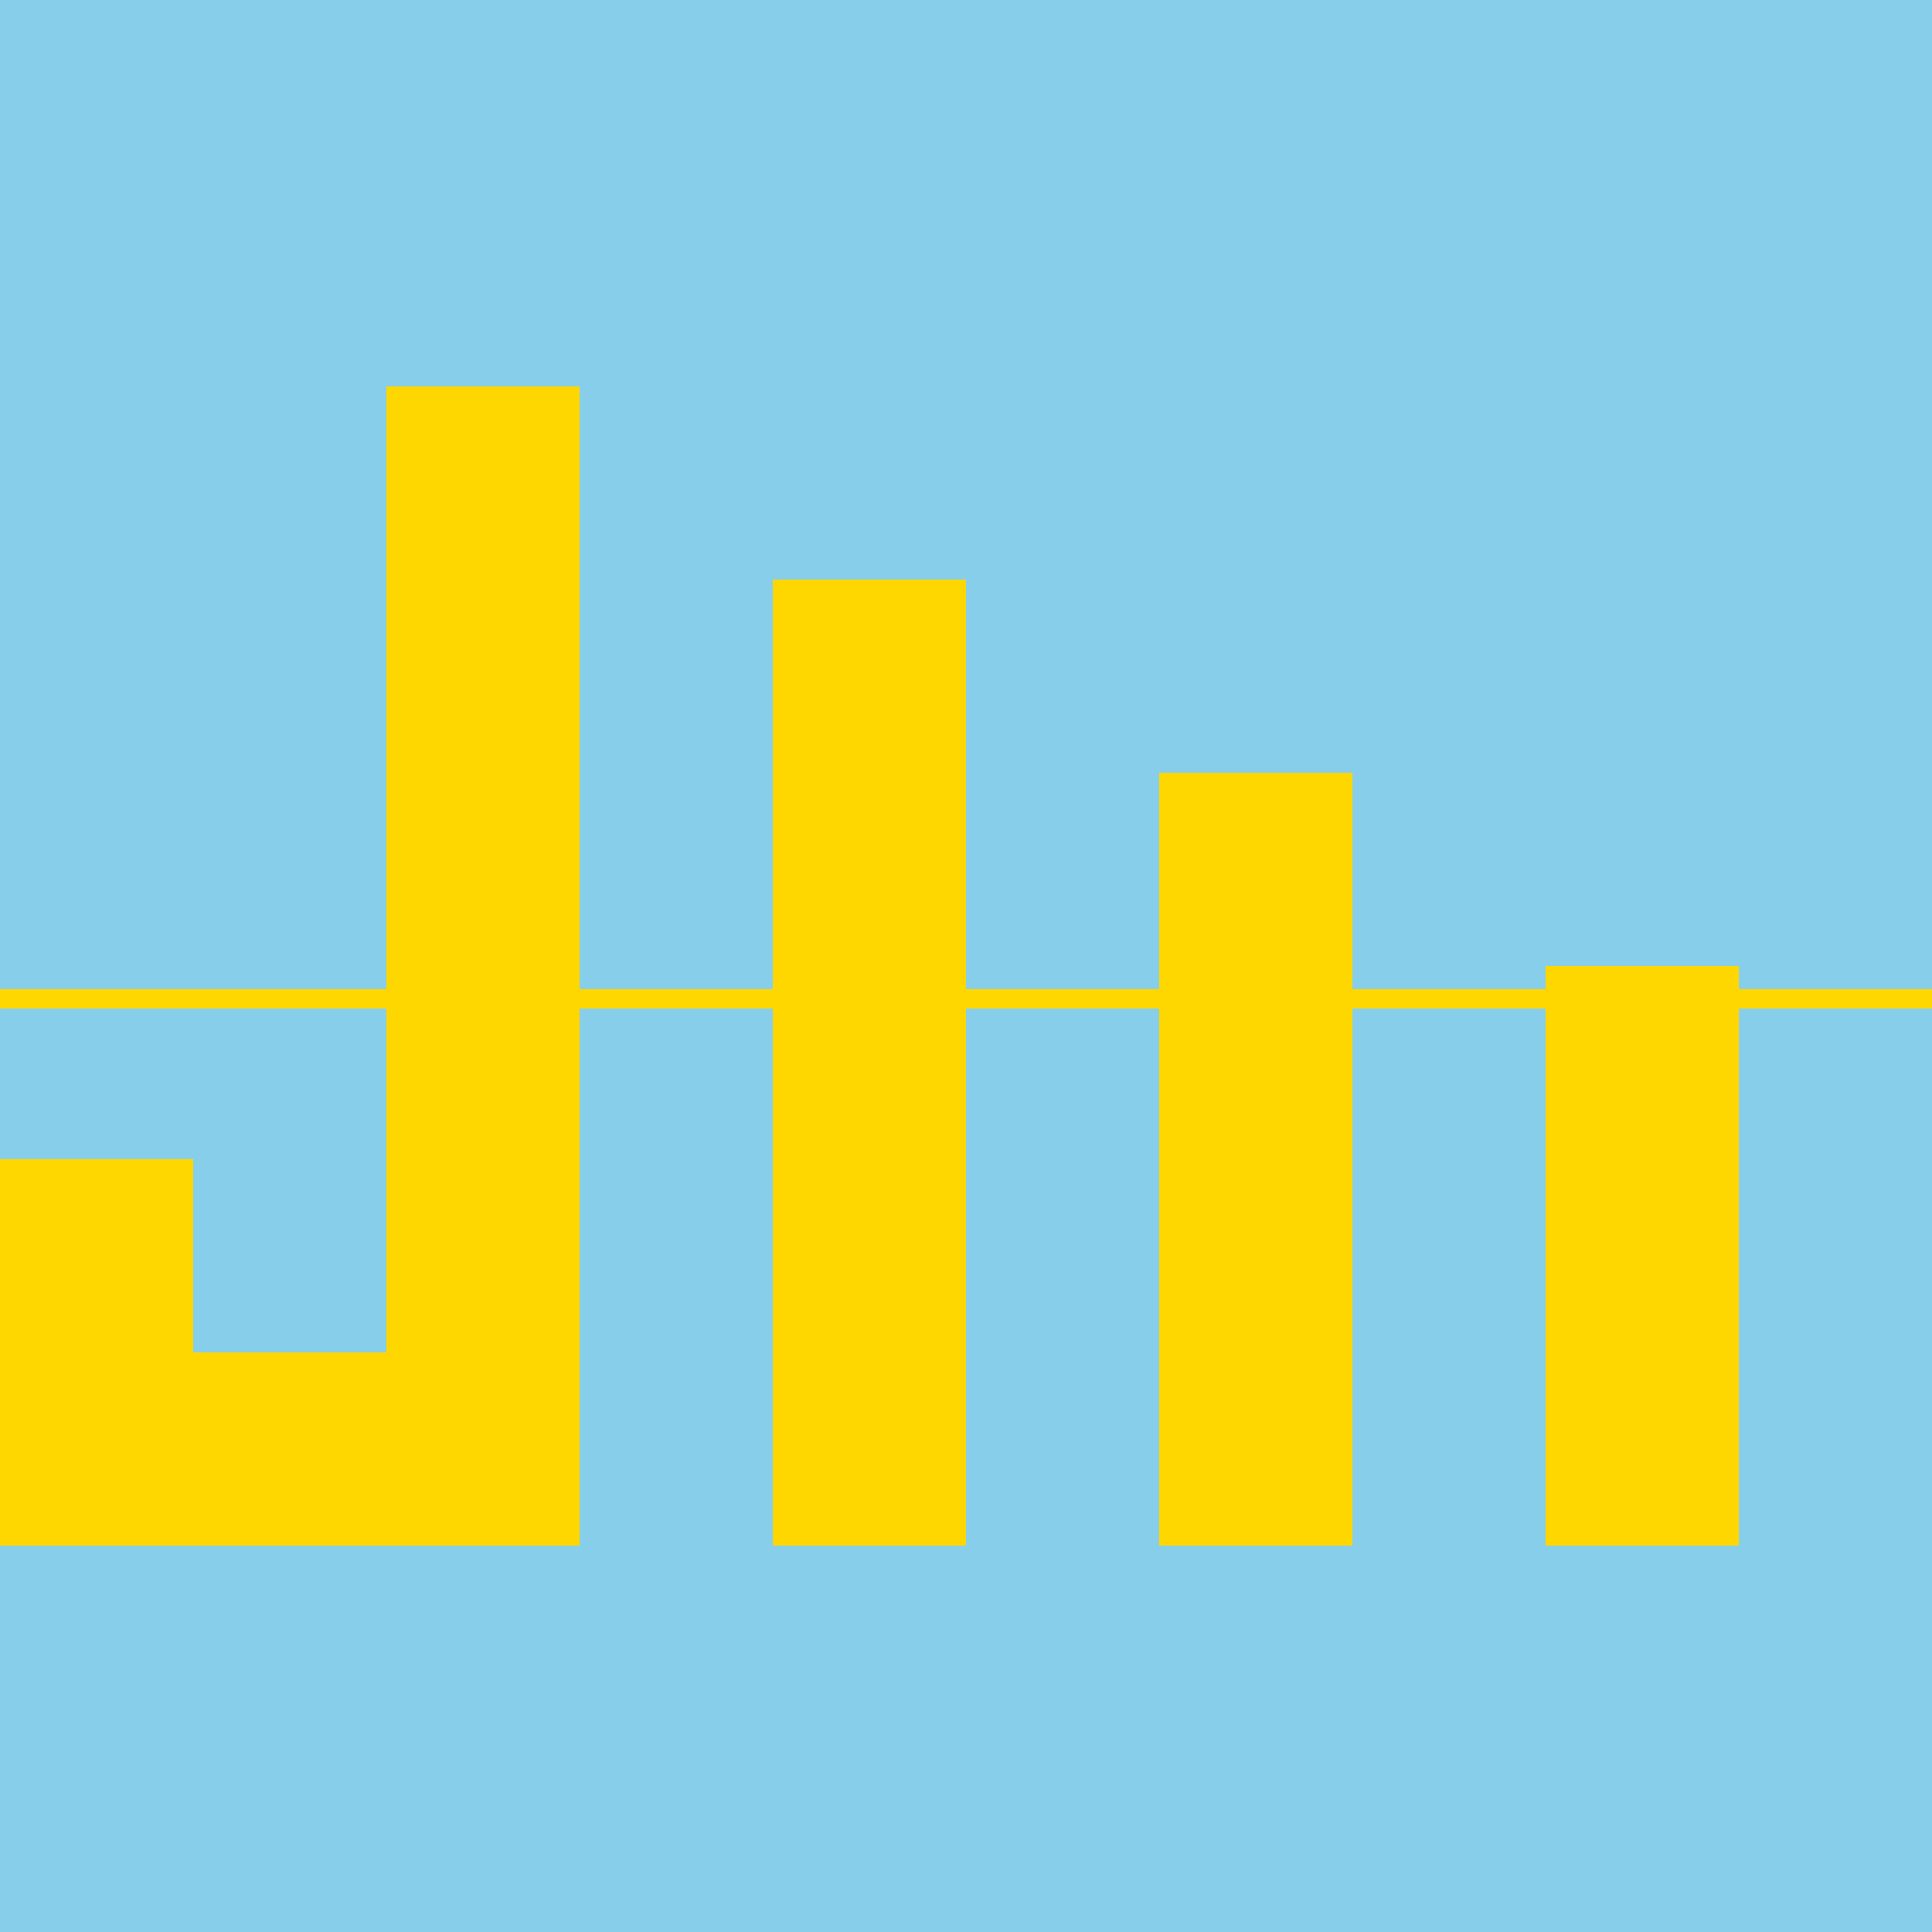 <!--

Generated by DrawGPT.
Free, open source, AI generated images in SVG, PNG, and HTML Canvas format.
https://drawgpt.ai

Created: 2023-09-27T02:59:58.111Z
Link: https://drawgpt.ai/prompt/85030/

-->
<svg xmlns="http://www.w3.org/2000/svg" xmlns:xlink="http://www.w3.org/1999/xlink" width="500" height="500"><defs/><g><rect fill="#87CEEB" stroke="none" x="0" y="0" width="512" height="512"/><rect fill="#FFD700" stroke="none" x="0" y="256" width="512" height="5"/><rect fill="#FFD700" stroke="none" x="100" y="100" width="50" height="300"/><rect fill="#FFD700" stroke="none" x="200" y="150" width="50" height="250"/><rect fill="#FFD700" stroke="none" x="300" y="200" width="50" height="200"/><rect fill="#FFD700" stroke="none" x="400" y="250" width="50" height="150"/><rect fill="#FFD700" stroke="none" x="0" y="300" width="50" height="100"/><rect fill="#FFD700" stroke="none" x="50" y="350" width="50" height="50"/></g></svg>